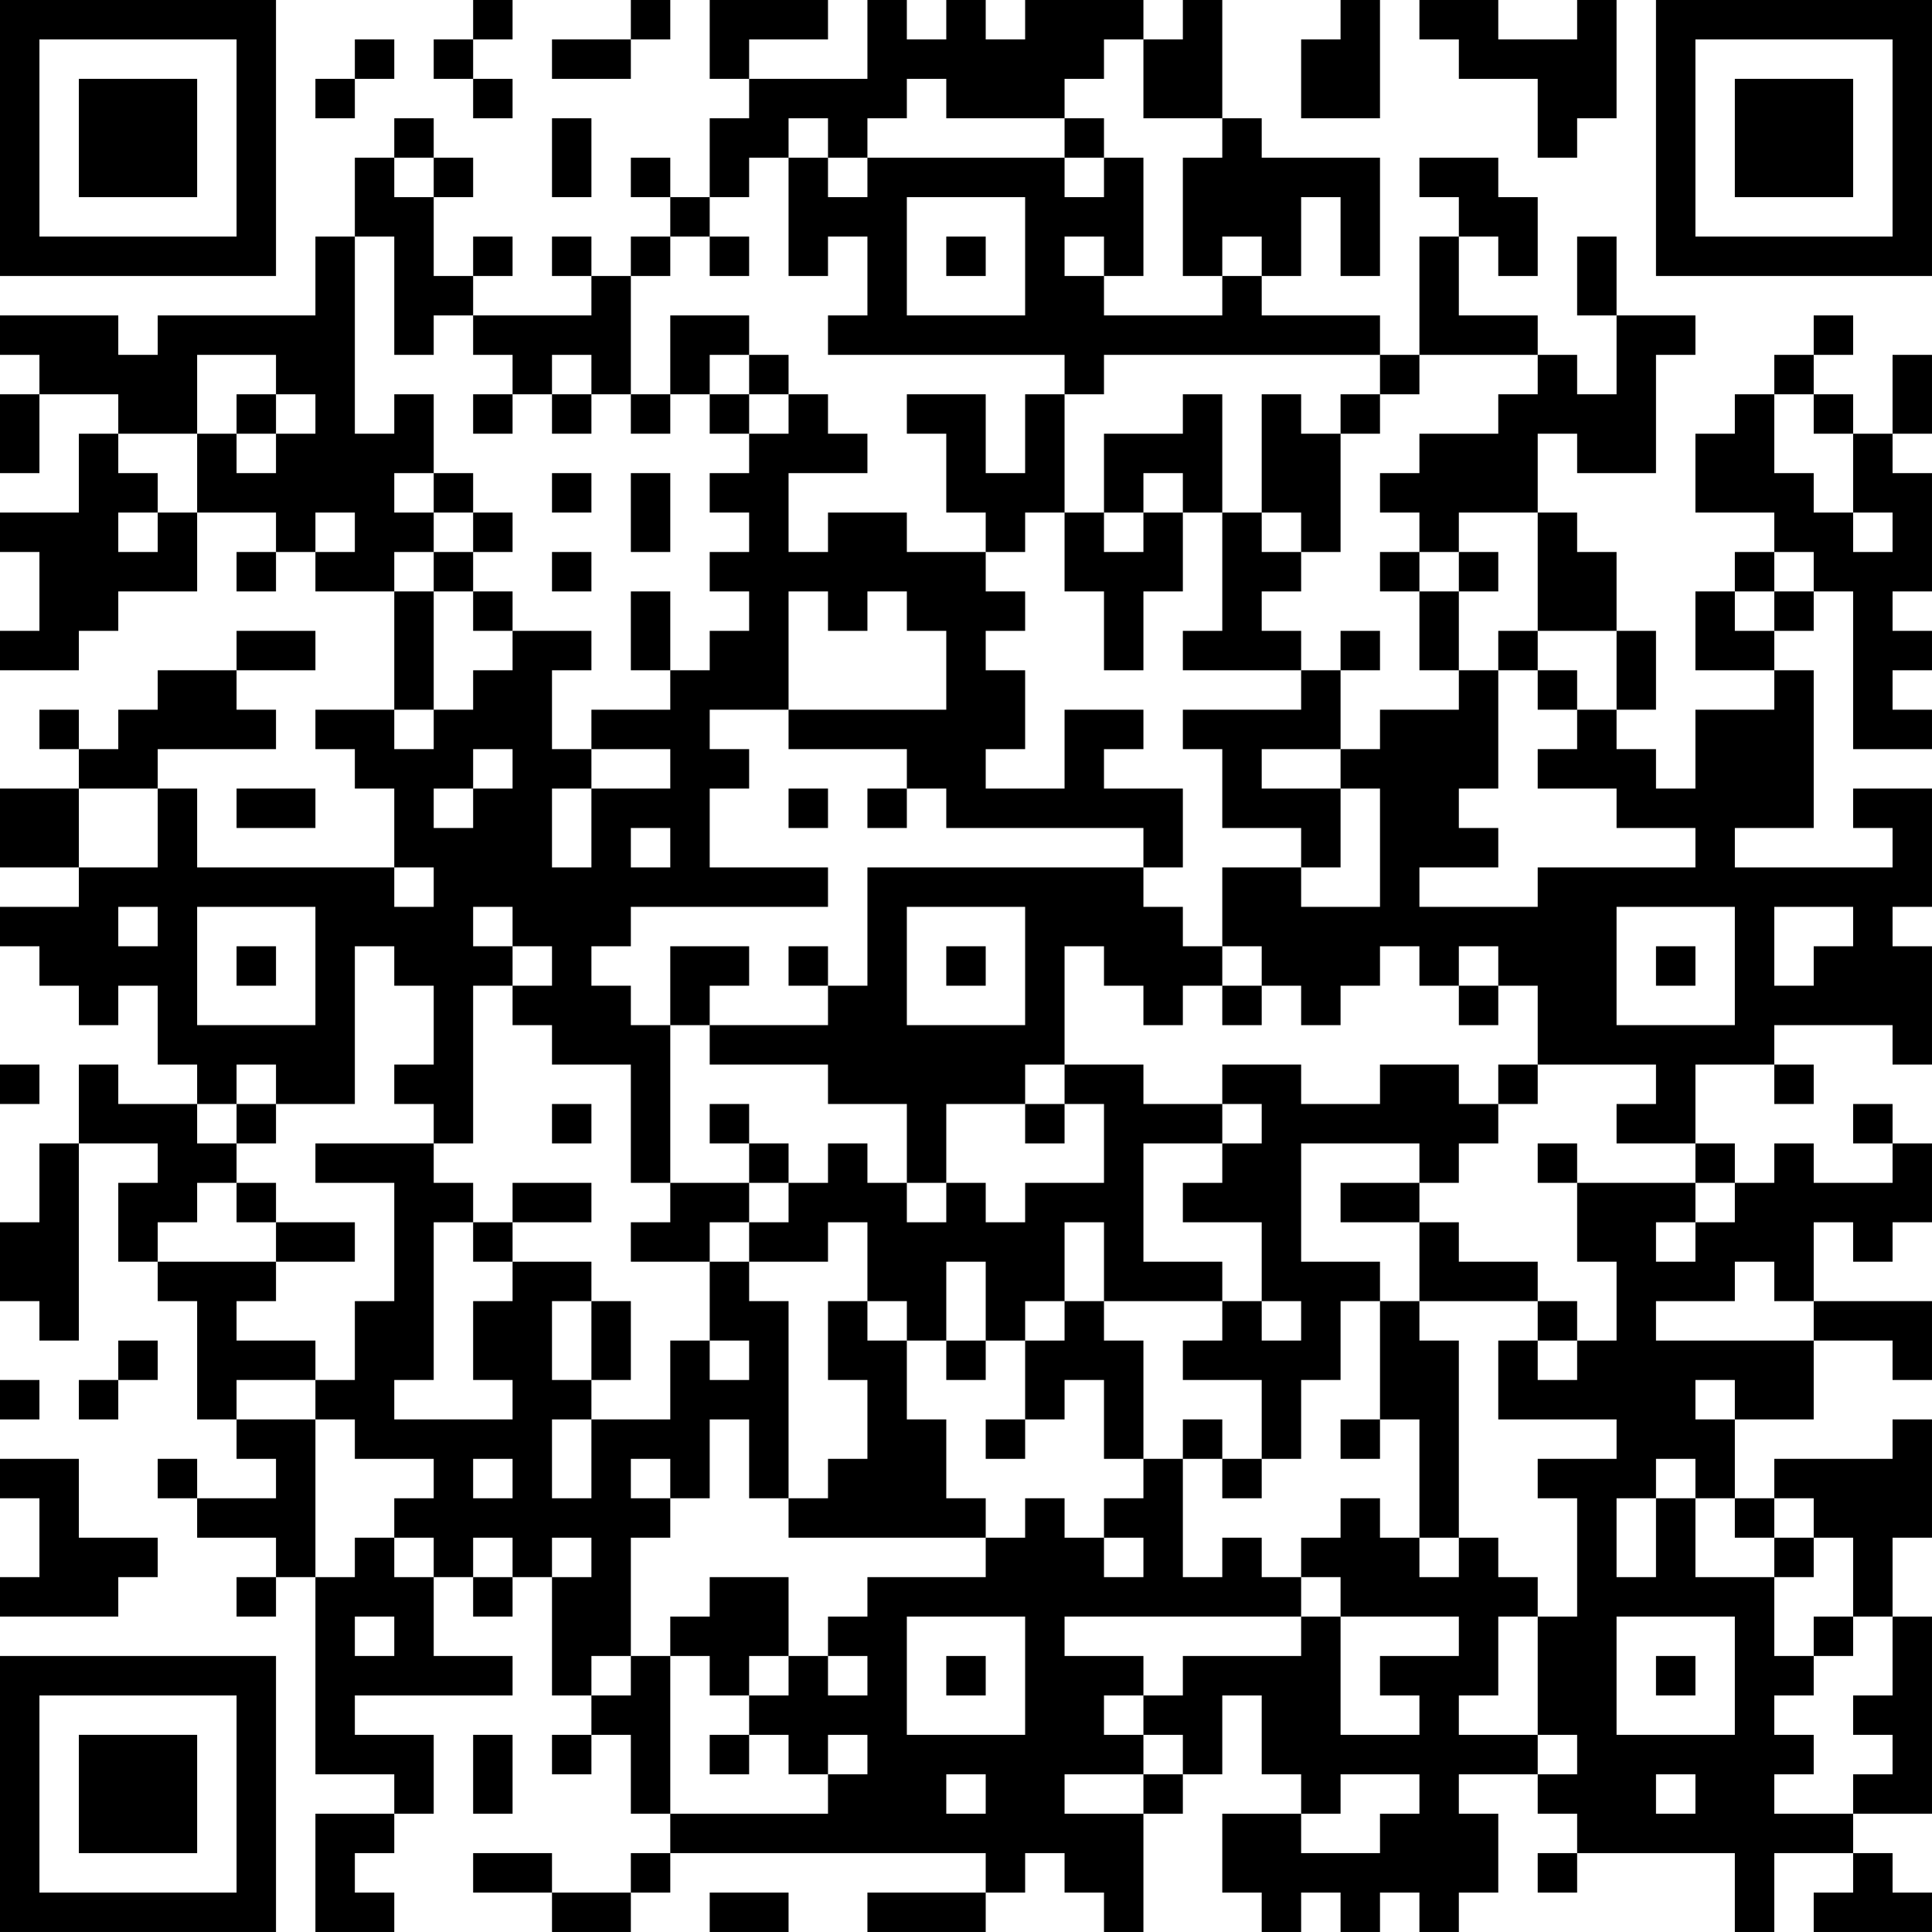 <?xml version="1.0" encoding="UTF-8"?>
<svg xmlns="http://www.w3.org/2000/svg" version="1.1" width="250" height="250" viewBox="0 0 250 250"><rect x="0" y="0" width="250" height="250" fill="#ffffff"/><g transform="scale(5.102)"><g transform="translate(0,0)"><path fill-rule="evenodd" d="M12 0L12 1L11 1L11 2L12 2L12 3L13 3L13 2L12 2L12 1L13 1L13 0ZM16 0L16 1L14 1L14 2L16 2L16 1L17 1L17 0ZM18 0L18 2L19 2L19 3L18 3L18 5L17 5L17 4L16 4L16 5L17 5L17 6L16 6L16 7L15 7L15 6L14 6L14 7L15 7L15 8L12 8L12 7L13 7L13 6L12 6L12 7L11 7L11 5L12 5L12 4L11 4L11 3L10 3L10 4L9 4L9 6L8 6L8 8L4 8L4 9L3 9L3 8L0 8L0 9L1 9L1 10L0 10L0 12L1 12L1 10L3 10L3 11L2 11L2 13L0 13L0 14L1 14L1 16L0 16L0 17L2 17L2 16L3 16L3 15L5 15L5 13L7 13L7 14L6 14L6 15L7 15L7 14L8 14L8 15L10 15L10 18L8 18L8 19L9 19L9 20L10 20L10 22L5 22L5 20L4 20L4 19L7 19L7 18L6 18L6 17L8 17L8 16L6 16L6 17L4 17L4 18L3 18L3 19L2 19L2 18L1 18L1 19L2 19L2 20L0 20L0 22L2 22L2 23L0 23L0 24L1 24L1 25L2 25L2 26L3 26L3 25L4 25L4 27L5 27L5 28L3 28L3 27L2 27L2 29L1 29L1 31L0 31L0 33L1 33L1 34L2 34L2 29L4 29L4 30L3 30L3 32L4 32L4 33L5 33L5 36L6 36L6 37L7 37L7 38L5 38L5 37L4 37L4 38L5 38L5 39L7 39L7 40L6 40L6 41L7 41L7 40L8 40L8 45L10 45L10 46L8 46L8 49L10 49L10 48L9 48L9 47L10 47L10 46L11 46L11 44L9 44L9 43L13 43L13 42L11 42L11 40L12 40L12 41L13 41L13 40L14 40L14 43L15 43L15 44L14 44L14 45L15 45L15 44L16 44L16 46L17 46L17 47L16 47L16 48L14 48L14 47L12 47L12 48L14 48L14 49L16 49L16 48L17 48L17 47L25 47L25 48L22 48L22 49L25 49L25 48L26 48L26 47L27 47L27 48L28 48L28 49L29 49L29 46L30 46L30 45L31 45L31 43L32 43L32 45L33 45L33 46L31 46L31 48L32 48L32 49L33 49L33 48L34 48L34 49L35 49L35 48L36 48L36 49L37 49L37 48L38 48L38 46L37 46L37 45L39 45L39 46L40 46L40 47L39 47L39 48L40 48L40 47L44 47L44 49L45 49L45 47L47 47L47 48L46 48L46 49L49 49L49 48L48 48L48 47L47 47L47 46L49 46L49 41L48 41L48 39L49 39L49 36L48 36L48 37L45 37L45 38L44 38L44 36L46 36L46 34L48 34L48 35L49 35L49 33L46 33L46 31L47 31L47 32L48 32L48 31L49 31L49 29L48 29L48 28L47 28L47 29L48 29L48 30L46 30L46 29L45 29L45 30L44 30L44 29L43 29L43 27L45 27L45 28L46 28L46 27L45 27L45 26L48 26L48 27L49 27L49 24L48 24L48 23L49 23L49 20L47 20L47 21L48 21L48 22L44 22L44 21L46 21L46 17L45 17L45 16L46 16L46 15L47 15L47 19L49 19L49 18L48 18L48 17L49 17L49 16L48 16L48 15L49 15L49 12L48 12L48 11L49 11L49 9L48 9L48 11L47 11L47 10L46 10L46 9L47 9L47 8L46 8L46 9L45 9L45 10L44 10L44 11L43 11L43 13L45 13L45 14L44 14L44 15L43 15L43 17L45 17L45 18L43 18L43 20L42 20L42 19L41 19L41 18L42 18L42 16L41 16L41 14L40 14L40 13L39 13L39 11L40 11L40 12L42 12L42 9L43 9L43 8L41 8L41 6L40 6L40 8L41 8L41 10L40 10L40 9L39 9L39 8L37 8L37 6L38 6L38 7L39 7L39 5L38 5L38 4L36 4L36 5L37 5L37 6L36 6L36 9L35 9L35 8L32 8L32 7L33 7L33 5L34 5L34 7L35 7L35 4L32 4L32 3L31 3L31 0L30 0L30 1L29 1L29 0L26 0L26 1L25 1L25 0L24 0L24 1L23 1L23 0L22 0L22 2L19 2L19 1L21 1L21 0ZM34 0L34 1L33 1L33 3L35 3L35 0ZM36 0L36 1L37 1L37 2L39 2L39 4L40 4L40 3L41 3L41 0L40 0L40 1L38 1L38 0ZM9 1L9 2L8 2L8 3L9 3L9 2L10 2L10 1ZM28 1L28 2L27 2L27 3L24 3L24 2L23 2L23 3L22 3L22 4L21 4L21 3L20 3L20 4L19 4L19 5L18 5L18 6L17 6L17 7L16 7L16 10L15 10L15 9L14 9L14 10L13 10L13 9L12 9L12 8L11 8L11 9L10 9L10 6L9 6L9 11L10 11L10 10L11 10L11 12L10 12L10 13L11 13L11 14L10 14L10 15L11 15L11 18L10 18L10 19L11 19L11 18L12 18L12 17L13 17L13 16L15 16L15 17L14 17L14 19L15 19L15 20L14 20L14 22L15 22L15 20L17 20L17 19L15 19L15 18L17 18L17 17L18 17L18 16L19 16L19 15L18 15L18 14L19 14L19 13L18 13L18 12L19 12L19 11L20 11L20 10L21 10L21 11L22 11L22 12L20 12L20 14L21 14L21 13L23 13L23 14L25 14L25 15L26 15L26 16L25 16L25 17L26 17L26 19L25 19L25 20L27 20L27 18L29 18L29 19L28 19L28 20L30 20L30 22L29 22L29 21L24 21L24 20L23 20L23 19L20 19L20 18L24 18L24 16L23 16L23 15L22 15L22 16L21 16L21 15L20 15L20 18L18 18L18 19L19 19L19 20L18 20L18 22L21 22L21 23L16 23L16 24L15 24L15 25L16 25L16 26L17 26L17 30L16 30L16 27L14 27L14 26L13 26L13 25L14 25L14 24L13 24L13 23L12 23L12 24L13 24L13 25L12 25L12 29L11 29L11 28L10 28L10 27L11 27L11 25L10 25L10 24L9 24L9 28L7 28L7 27L6 27L6 28L5 28L5 29L6 29L6 30L5 30L5 31L4 31L4 32L7 32L7 33L6 33L6 34L8 34L8 35L6 35L6 36L8 36L8 40L9 40L9 39L10 39L10 40L11 40L11 39L10 39L10 38L11 38L11 37L9 37L9 36L8 36L8 35L9 35L9 33L10 33L10 30L8 30L8 29L11 29L11 30L12 30L12 31L11 31L11 35L10 35L10 36L13 36L13 35L12 35L12 33L13 33L13 32L15 32L15 33L14 33L14 35L15 35L15 36L14 36L14 38L15 38L15 36L17 36L17 34L18 34L18 35L19 35L19 34L18 34L18 32L19 32L19 33L20 33L20 38L19 38L19 36L18 36L18 38L17 38L17 37L16 37L16 38L17 38L17 39L16 39L16 42L15 42L15 43L16 43L16 42L17 42L17 46L21 46L21 45L22 45L22 44L21 44L21 45L20 45L20 44L19 44L19 43L20 43L20 42L21 42L21 43L22 43L22 42L21 42L21 41L22 41L22 40L25 40L25 39L26 39L26 38L27 38L27 39L28 39L28 40L29 40L29 39L28 39L28 38L29 38L29 37L30 37L30 40L31 40L31 39L32 39L32 40L33 40L33 41L27 41L27 42L29 42L29 43L28 43L28 44L29 44L29 45L27 45L27 46L29 46L29 45L30 45L30 44L29 44L29 43L30 43L30 42L33 42L33 41L34 41L34 44L36 44L36 43L35 43L35 42L37 42L37 41L34 41L34 40L33 40L33 39L34 39L34 38L35 38L35 39L36 39L36 40L37 40L37 39L38 39L38 40L39 40L39 41L38 41L38 43L37 43L37 44L39 44L39 45L40 45L40 44L39 44L39 41L40 41L40 38L39 38L39 37L41 37L41 36L38 36L38 34L39 34L39 35L40 35L40 34L41 34L41 32L40 32L40 30L43 30L43 31L42 31L42 32L43 32L43 31L44 31L44 30L43 30L43 29L41 29L41 28L42 28L42 27L39 27L39 25L38 25L38 24L37 24L37 25L36 25L36 24L35 24L35 25L34 25L34 26L33 26L33 25L32 25L32 24L31 24L31 22L33 22L33 23L35 23L35 20L34 20L34 19L35 19L35 18L37 18L37 17L38 17L38 20L37 20L37 21L38 21L38 22L36 22L36 23L39 23L39 22L43 22L43 21L41 21L41 20L39 20L39 19L40 19L40 18L41 18L41 16L39 16L39 13L37 13L37 14L36 14L36 13L35 13L35 12L36 12L36 11L38 11L38 10L39 10L39 9L36 9L36 10L35 10L35 9L28 9L28 10L27 10L27 9L21 9L21 8L22 8L22 6L21 6L21 7L20 7L20 4L21 4L21 5L22 5L22 4L27 4L27 5L28 5L28 4L29 4L29 7L28 7L28 6L27 6L27 7L28 7L28 8L31 8L31 7L32 7L32 6L31 6L31 7L30 7L30 4L31 4L31 3L29 3L29 1ZM14 3L14 5L15 5L15 3ZM27 3L27 4L28 4L28 3ZM10 4L10 5L11 5L11 4ZM23 5L23 8L26 8L26 5ZM18 6L18 7L19 7L19 6ZM24 6L24 7L25 7L25 6ZM17 8L17 10L16 10L16 11L17 11L17 10L18 10L18 11L19 11L19 10L20 10L20 9L19 9L19 8ZM5 9L5 11L3 11L3 12L4 12L4 13L3 13L3 14L4 14L4 13L5 13L5 11L6 11L6 12L7 12L7 11L8 11L8 10L7 10L7 9ZM18 9L18 10L19 10L19 9ZM6 10L6 11L7 11L7 10ZM12 10L12 11L13 11L13 10ZM14 10L14 11L15 11L15 10ZM23 10L23 11L24 11L24 13L25 13L25 14L26 14L26 13L27 13L27 15L28 15L28 17L29 17L29 15L30 15L30 13L31 13L31 16L30 16L30 17L33 17L33 18L30 18L30 19L31 19L31 21L33 21L33 22L34 22L34 20L32 20L32 19L34 19L34 17L35 17L35 16L34 16L34 17L33 17L33 16L32 16L32 15L33 15L33 14L34 14L34 11L35 11L35 10L34 10L34 11L33 11L33 10L32 10L32 13L31 13L31 10L30 10L30 11L28 11L28 13L27 13L27 10L26 10L26 12L25 12L25 10ZM45 10L45 12L46 12L46 13L47 13L47 14L48 14L48 13L47 13L47 11L46 11L46 10ZM11 12L11 13L12 13L12 14L11 14L11 15L12 15L12 16L13 16L13 15L12 15L12 14L13 14L13 13L12 13L12 12ZM14 12L14 13L15 13L15 12ZM16 12L16 14L17 14L17 12ZM29 12L29 13L28 13L28 14L29 14L29 13L30 13L30 12ZM8 13L8 14L9 14L9 13ZM32 13L32 14L33 14L33 13ZM14 14L14 15L15 15L15 14ZM35 14L35 15L36 15L36 17L37 17L37 15L38 15L38 14L37 14L37 15L36 15L36 14ZM45 14L45 15L44 15L44 16L45 16L45 15L46 15L46 14ZM16 15L16 17L17 17L17 15ZM38 16L38 17L39 17L39 18L40 18L40 17L39 17L39 16ZM12 19L12 20L11 20L11 21L12 21L12 20L13 20L13 19ZM2 20L2 22L4 22L4 20ZM6 20L6 21L8 21L8 20ZM20 20L20 21L21 21L21 20ZM22 20L22 21L23 21L23 20ZM16 21L16 22L17 22L17 21ZM10 22L10 23L11 23L11 22ZM22 22L22 25L21 25L21 24L20 24L20 25L21 25L21 26L18 26L18 25L19 25L19 24L17 24L17 26L18 26L18 27L21 27L21 28L23 28L23 30L22 30L22 29L21 29L21 30L20 30L20 29L19 29L19 28L18 28L18 29L19 29L19 30L17 30L17 31L16 31L16 32L18 32L18 31L19 31L19 32L21 32L21 31L22 31L22 33L21 33L21 35L22 35L22 37L21 37L21 38L20 38L20 39L25 39L25 38L24 38L24 36L23 36L23 34L24 34L24 35L25 35L25 34L26 34L26 36L25 36L25 37L26 37L26 36L27 36L27 35L28 35L28 37L29 37L29 34L28 34L28 33L31 33L31 34L30 34L30 35L32 35L32 37L31 37L31 36L30 36L30 37L31 37L31 38L32 38L32 37L33 37L33 35L34 35L34 33L35 33L35 36L34 36L34 37L35 37L35 36L36 36L36 39L37 39L37 34L36 34L36 33L39 33L39 34L40 34L40 33L39 33L39 32L37 32L37 31L36 31L36 30L37 30L37 29L38 29L38 28L39 28L39 27L38 27L38 28L37 28L37 27L35 27L35 28L33 28L33 27L31 27L31 28L29 28L29 27L27 27L27 24L28 24L28 25L29 25L29 26L30 26L30 25L31 25L31 26L32 26L32 25L31 25L31 24L30 24L30 23L29 23L29 22ZM3 23L3 24L4 24L4 23ZM5 23L5 26L8 26L8 23ZM23 23L23 26L26 26L26 23ZM41 23L41 26L44 26L44 23ZM45 23L45 25L46 25L46 24L47 24L47 23ZM6 24L6 25L7 25L7 24ZM24 24L24 25L25 25L25 24ZM42 24L42 25L43 25L43 24ZM37 25L37 26L38 26L38 25ZM0 27L0 28L1 28L1 27ZM26 27L26 28L24 28L24 30L23 30L23 31L24 31L24 30L25 30L25 31L26 31L26 30L28 30L28 28L27 28L27 27ZM6 28L6 29L7 29L7 28ZM14 28L14 29L15 29L15 28ZM26 28L26 29L27 29L27 28ZM31 28L31 29L29 29L29 32L31 32L31 33L32 33L32 34L33 34L33 33L32 33L32 31L30 31L30 30L31 30L31 29L32 29L32 28ZM33 29L33 32L35 32L35 33L36 33L36 31L34 31L34 30L36 30L36 29ZM39 29L39 30L40 30L40 29ZM6 30L6 31L7 31L7 32L9 32L9 31L7 31L7 30ZM13 30L13 31L12 31L12 32L13 32L13 31L15 31L15 30ZM19 30L19 31L20 31L20 30ZM27 31L27 33L26 33L26 34L27 34L27 33L28 33L28 31ZM24 32L24 34L25 34L25 32ZM44 32L44 33L42 33L42 34L46 34L46 33L45 33L45 32ZM15 33L15 35L16 35L16 33ZM22 33L22 34L23 34L23 33ZM3 34L3 35L2 35L2 36L3 36L3 35L4 35L4 34ZM0 35L0 36L1 36L1 35ZM43 35L43 36L44 36L44 35ZM0 37L0 38L1 38L1 40L0 40L0 41L3 41L3 40L4 40L4 39L2 39L2 37ZM12 37L12 38L13 38L13 37ZM42 37L42 38L41 38L41 40L42 40L42 38L43 38L43 40L45 40L45 42L46 42L46 43L45 43L45 44L46 44L46 45L45 45L45 46L47 46L47 45L48 45L48 44L47 44L47 43L48 43L48 41L47 41L47 39L46 39L46 38L45 38L45 39L44 39L44 38L43 38L43 37ZM12 39L12 40L13 40L13 39ZM14 39L14 40L15 40L15 39ZM45 39L45 40L46 40L46 39ZM18 40L18 41L17 41L17 42L18 42L18 43L19 43L19 42L20 42L20 40ZM9 41L9 42L10 42L10 41ZM23 41L23 44L26 44L26 41ZM41 41L41 44L44 44L44 41ZM46 41L46 42L47 42L47 41ZM24 42L24 43L25 43L25 42ZM42 42L42 43L43 43L43 42ZM12 44L12 46L13 46L13 44ZM18 44L18 45L19 45L19 44ZM24 45L24 46L25 46L25 45ZM34 45L34 46L33 46L33 47L35 47L35 46L36 46L36 45ZM42 45L42 46L43 46L43 45ZM18 48L18 49L20 49L20 48ZM0 0L0 7L7 7L7 0ZM1 1L1 6L6 6L6 1ZM2 2L2 5L5 5L5 2ZM42 0L42 7L49 7L49 0ZM43 1L43 6L48 6L48 1ZM44 2L44 5L47 5L47 2ZM0 42L0 49L7 49L7 42ZM1 43L1 48L6 48L6 43ZM2 44L2 47L5 47L5 44Z" fill="#000000"/></g></g></svg>
